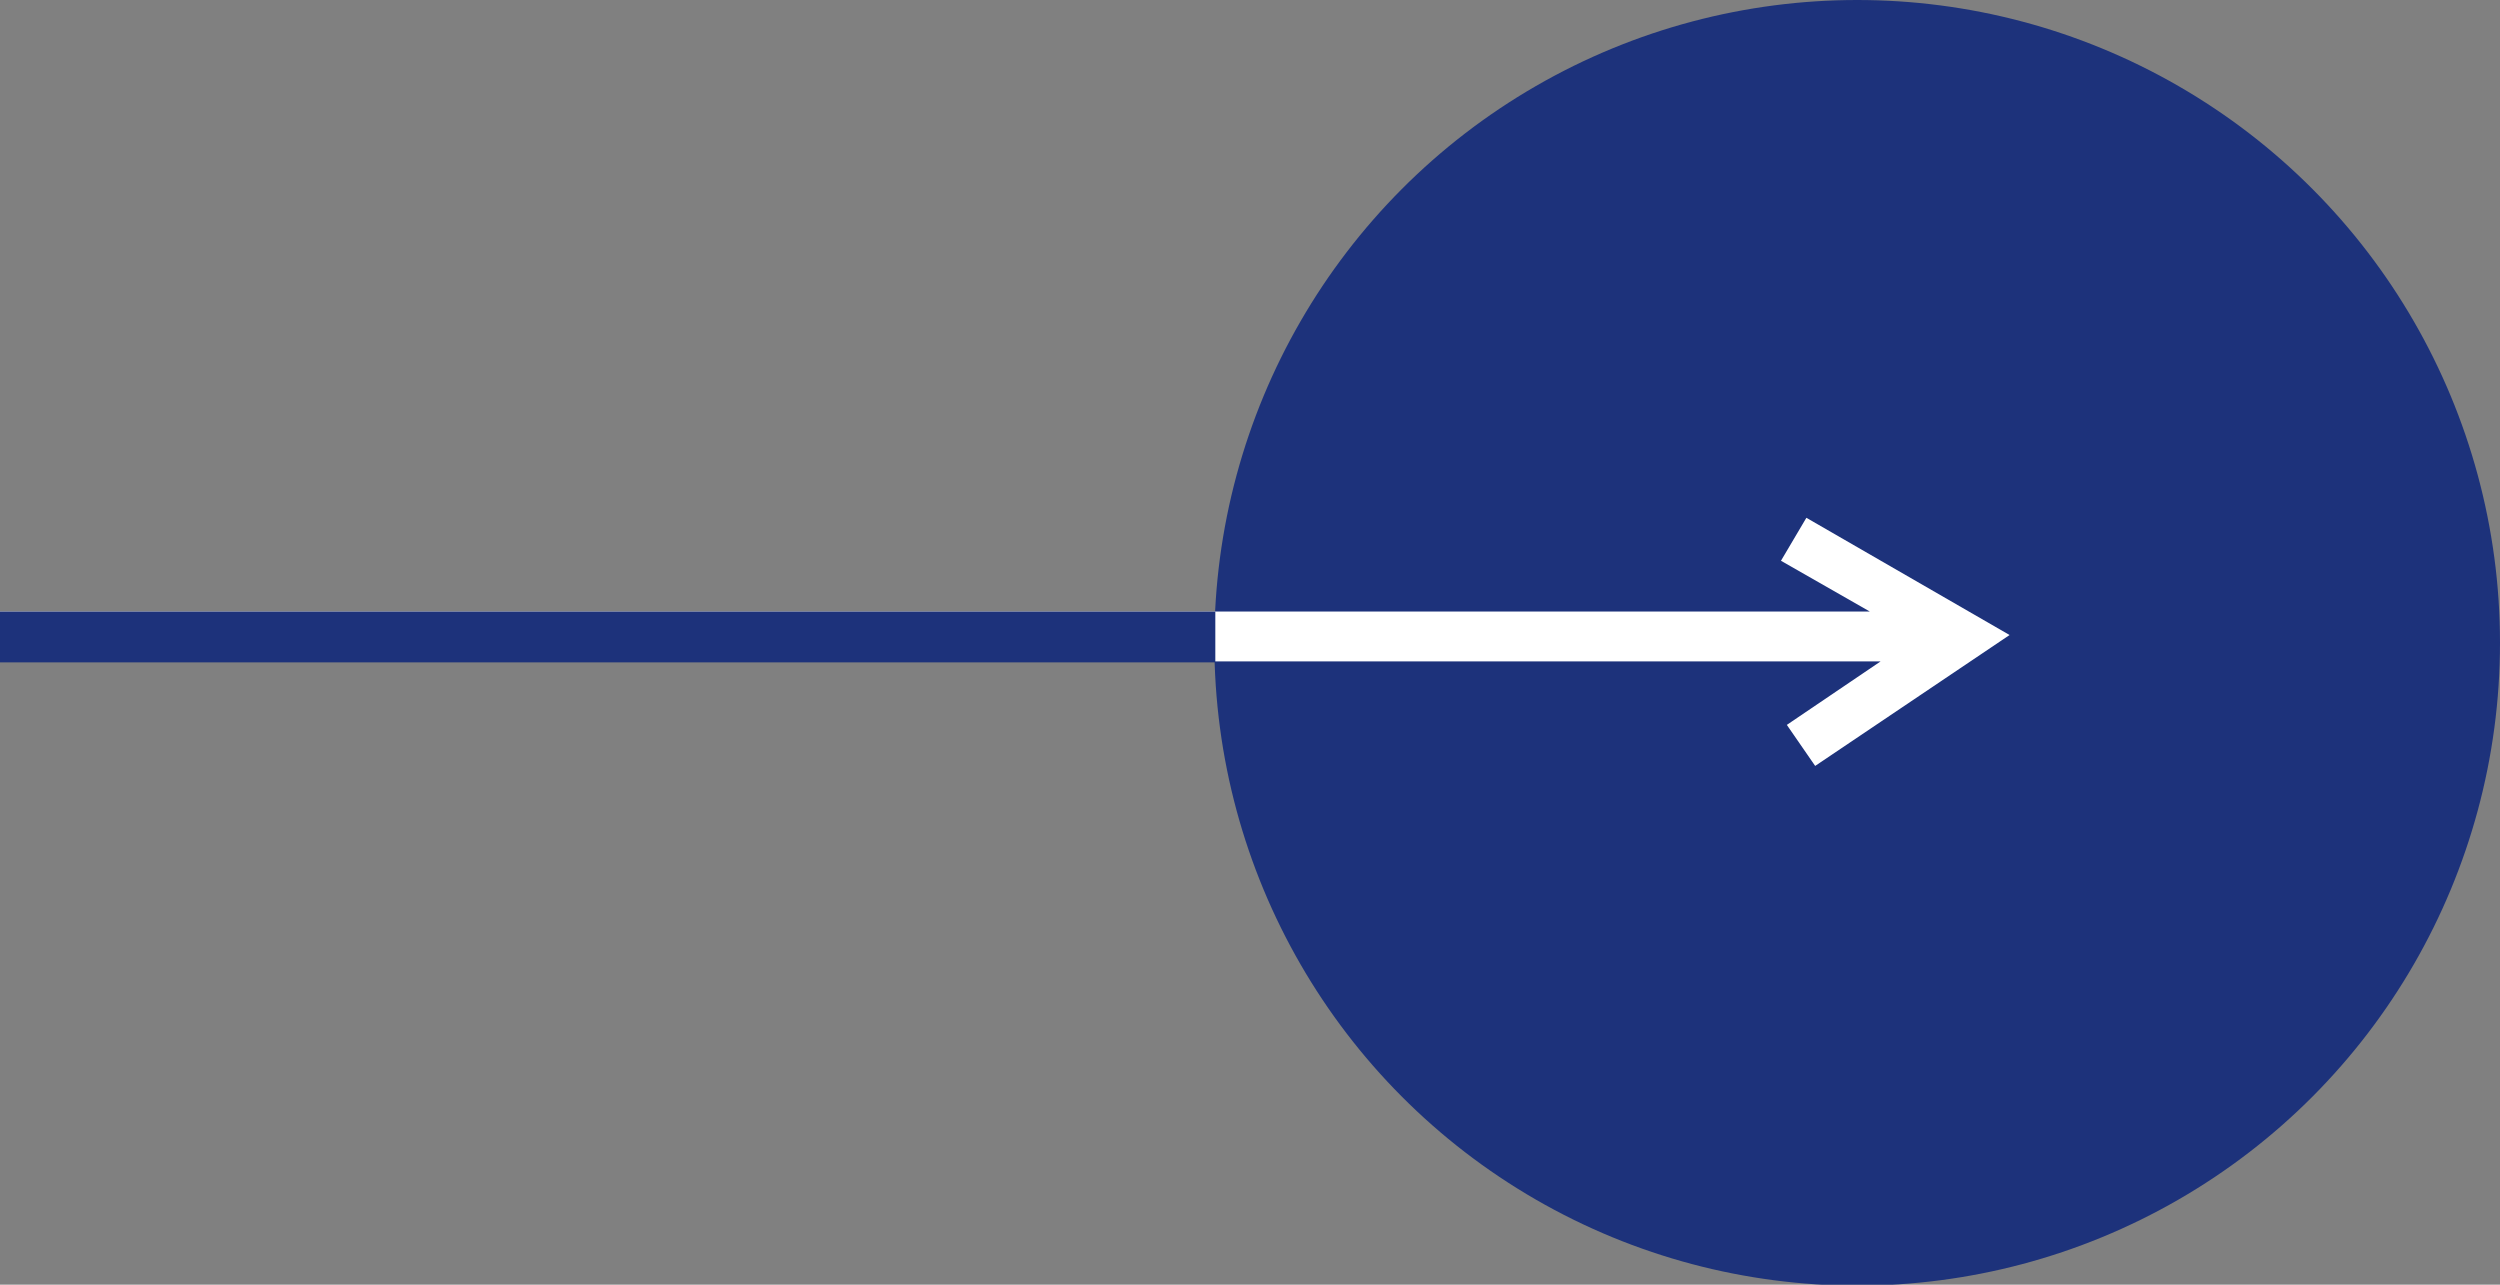 <?xml version="1.0" encoding="utf-8"?>
<!-- Generator: Adobe Illustrator 28.1.0, SVG Export Plug-In . SVG Version: 6.00 Build 0)  -->
<svg version="1.1" id="Layer_1" xmlns="http://www.w3.org/2000/svg" xmlns:xlink="http://www.w3.org/1999/xlink" x="0px" y="0px"
	 viewBox="0 0 255.9 131.5" style="enable-background:new 0 0 255.9 131.5;" xml:space="preserve">
<rect x="0" y="0" width="255.9" height="131.5" fill="#808080" stroke="none"/>
<style type="text/css">
	.st0{fill:#1D327B;}
	.st1{fill:#FFFFFF;}
	.st2{fill:none;stroke:#1D327B;stroke-width:5.2;stroke-miterlimit:10;}
</style>
<g>
	<circle class="st0" cx="190.1" cy="65.8" r="65.8"/>
	<path class="st1" d="M184.9,53l-2.6,4.4l9.1,5.2L0,62.6v5.1l192.5,0l-9.6,6.5l2.9,4.2L205.7,65L184.9,53z"/>
	<line class="st2" x1="0" y1="65.2" x2="124.4" y2="65.2"/>
</g>
</svg>
